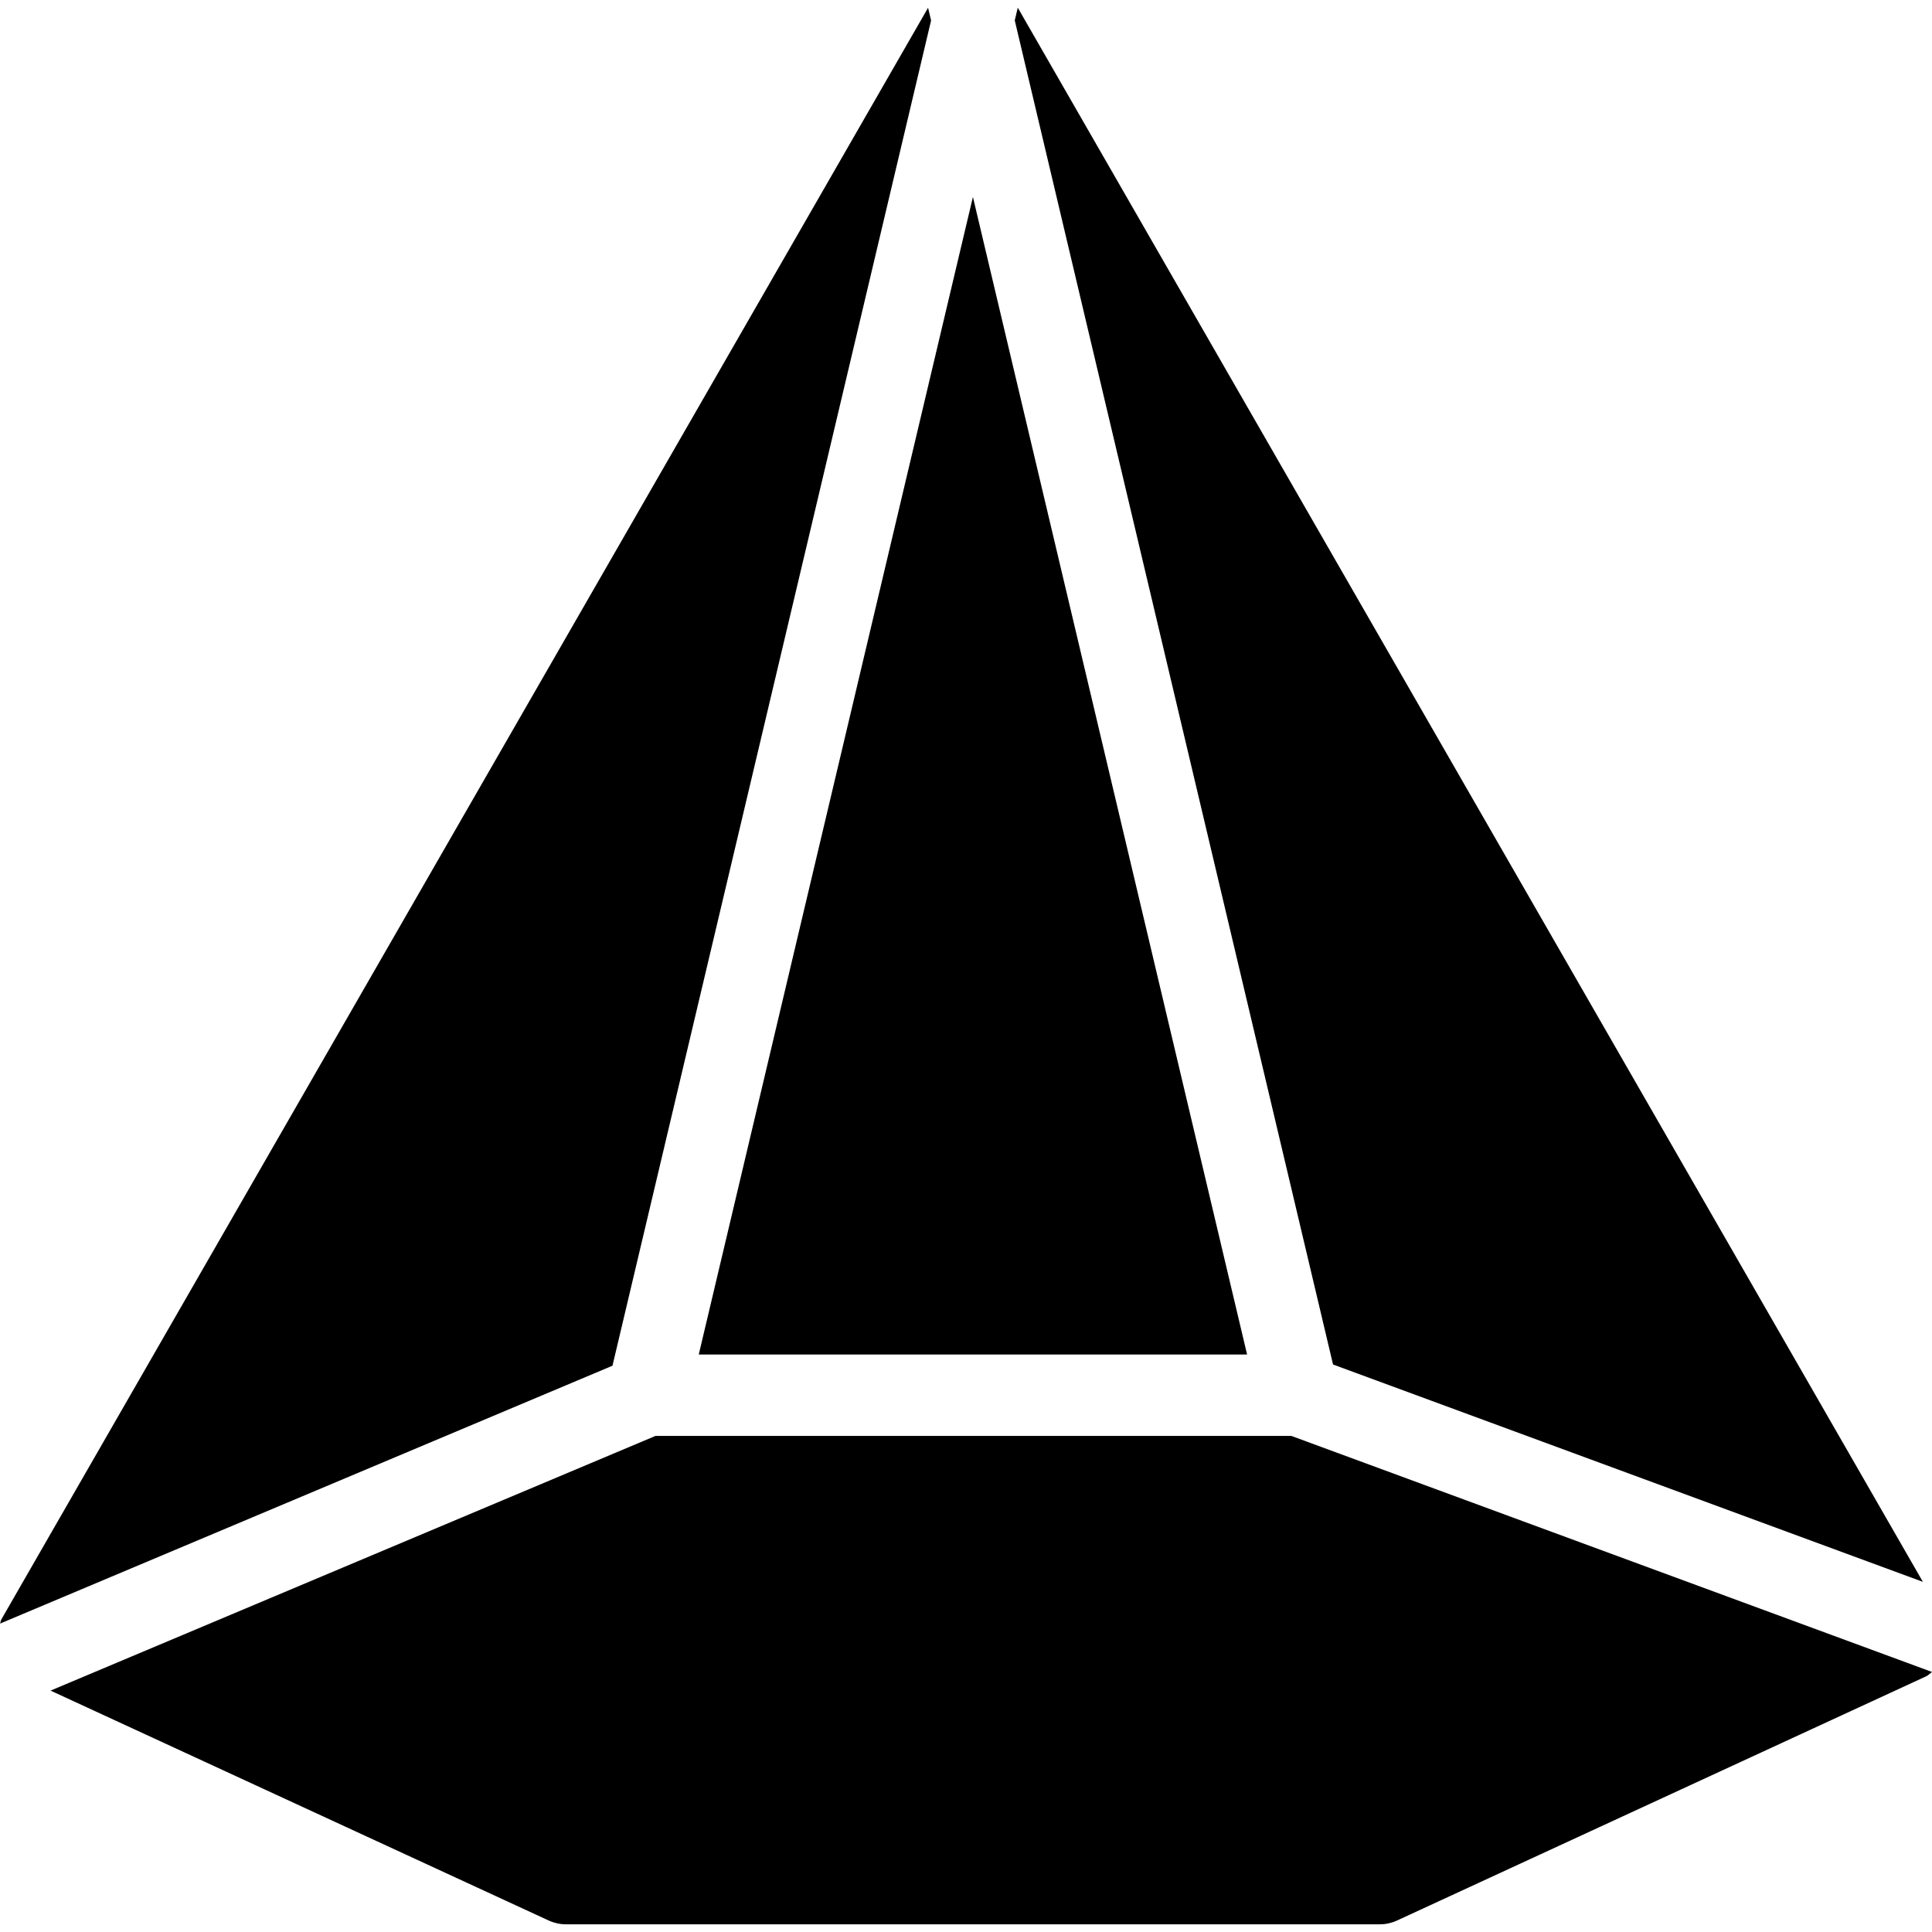 <?xml version="1.0" encoding="iso-8859-1"?>
<!-- Uploaded to: SVG Repo, www.svgrepo.com, Generator: SVG Repo Mixer Tools -->
<svg fill="#000000" height="800px" width="800px" version="1.1" id="Layer_1" xmlns="http://www.w3.org/2000/svg" xmlns:xlink="http://www.w3.org/1999/xlink" 
	 viewBox="0 0 506.325 506.325" xml:space="preserve">
<g>
	<g>
		<g>
			<polygon points="503.936,414.56 266.731,2.016 265.941,5.344 349.355,357.6 			"/>
			<polygon points="326.827,354.976 254.976,51.616 183.125,354.976 			"/>
			<path d="M244.011,5.365l-0.789-3.328L0.384,424.352c-0.213,0.363-0.213,0.789-0.384,1.152l160.512-67.584L244.011,5.365z"/>
			<path d="M338.411,376.309H171.797L13.248,443.061l130.581,60.267c1.408,0.64,2.944,0.981,4.48,0.981h213.333
				c1.536,0,3.072-0.341,4.459-0.981l138.667-64c0.597-0.277,1.024-0.768,1.557-1.152L338.411,376.309z"/>
		</g>
	</g>
</g>
</svg>